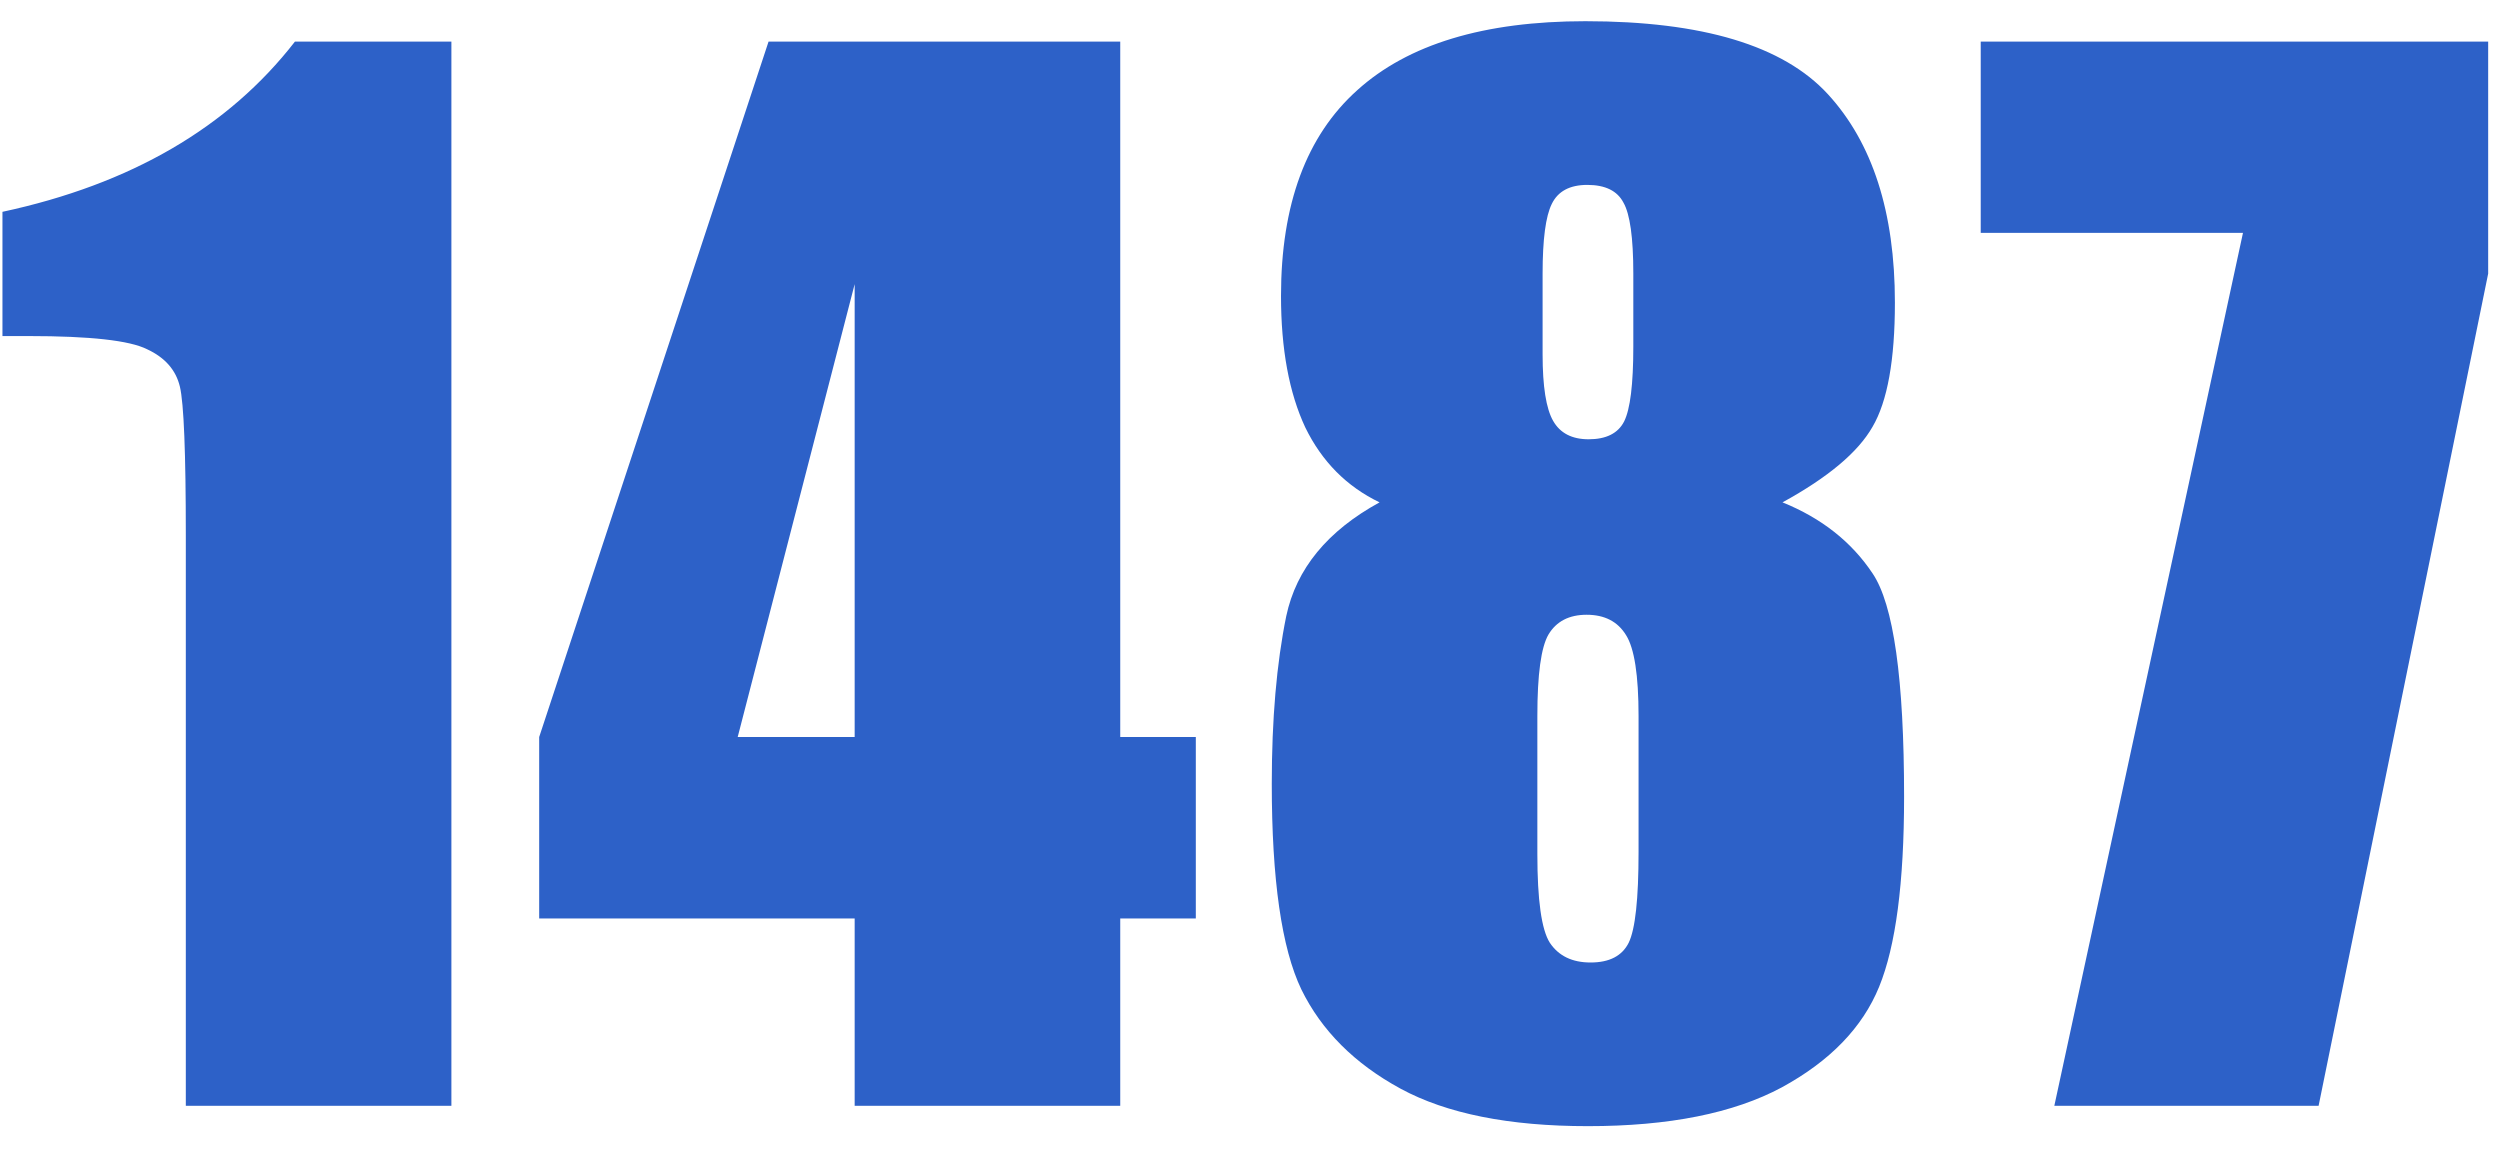 <svg width="52" height="24" viewBox="0 0 52 24" fill="none" xmlns="http://www.w3.org/2000/svg">
<path d="M9.389 0.865V23H3.865V11.133C3.865 9.419 3.824 8.389 3.742 8.043C3.66 7.697 3.432 7.437 3.059 7.264C2.694 7.081 1.874 6.99 0.598 6.99H0.051V4.406C2.721 3.832 4.749 2.652 6.135 0.865H9.389ZM23.301 0.865V15.33H24.873V19.104H23.301V23H17.777V19.104H11.215V15.33L15.986 0.865H23.301ZM17.777 15.33V5.91L15.344 15.33H17.777ZM37.076 10.449C37.887 10.777 38.512 11.27 38.949 11.926C39.387 12.573 39.605 14.122 39.605 16.574C39.605 18.361 39.432 19.678 39.086 20.525C38.74 21.373 38.065 22.07 37.062 22.617C36.06 23.155 34.715 23.424 33.029 23.424C31.389 23.424 30.09 23.164 29.133 22.645C28.176 22.125 27.488 21.437 27.068 20.58C26.658 19.723 26.453 18.297 26.453 16.301C26.453 14.961 26.553 13.799 26.754 12.815C26.963 11.83 27.611 11.042 28.695 10.449C28.012 10.121 27.497 9.602 27.15 8.891C26.813 8.171 26.645 7.259 26.645 6.156C26.645 4.251 27.173 2.825 28.23 1.877C29.288 0.92 30.869 0.441 32.975 0.441C35.408 0.441 37.09 0.947 38.02 1.959C38.949 2.971 39.414 4.415 39.414 6.293C39.414 7.487 39.259 8.348 38.949 8.877C38.648 9.406 38.024 9.93 37.076 10.449ZM33.973 5.691C33.973 4.944 33.904 4.452 33.768 4.215C33.64 3.969 33.389 3.846 33.016 3.846C32.651 3.846 32.405 3.978 32.277 4.242C32.15 4.497 32.086 4.98 32.086 5.691V7.373C32.086 8.038 32.159 8.499 32.305 8.754C32.45 9.009 32.697 9.137 33.043 9.137C33.408 9.137 33.654 9.014 33.781 8.768C33.909 8.512 33.973 7.993 33.973 7.209V5.691ZM34.082 14.893C34.082 14.045 33.995 13.484 33.822 13.211C33.649 12.928 33.376 12.787 33.002 12.787C32.637 12.787 32.373 12.924 32.209 13.197C32.054 13.462 31.977 14.027 31.977 14.893V17.764C31.977 18.721 32.063 19.336 32.236 19.609C32.419 19.883 32.701 20.02 33.084 20.02C33.476 20.02 33.74 19.883 33.877 19.609C34.014 19.327 34.082 18.698 34.082 17.723V14.893ZM51.754 0.865V5.691L48.227 23H42.73L46.654 4.844H41.199V0.865H51.754Z" fill="#2D61C8"/>
</svg>
